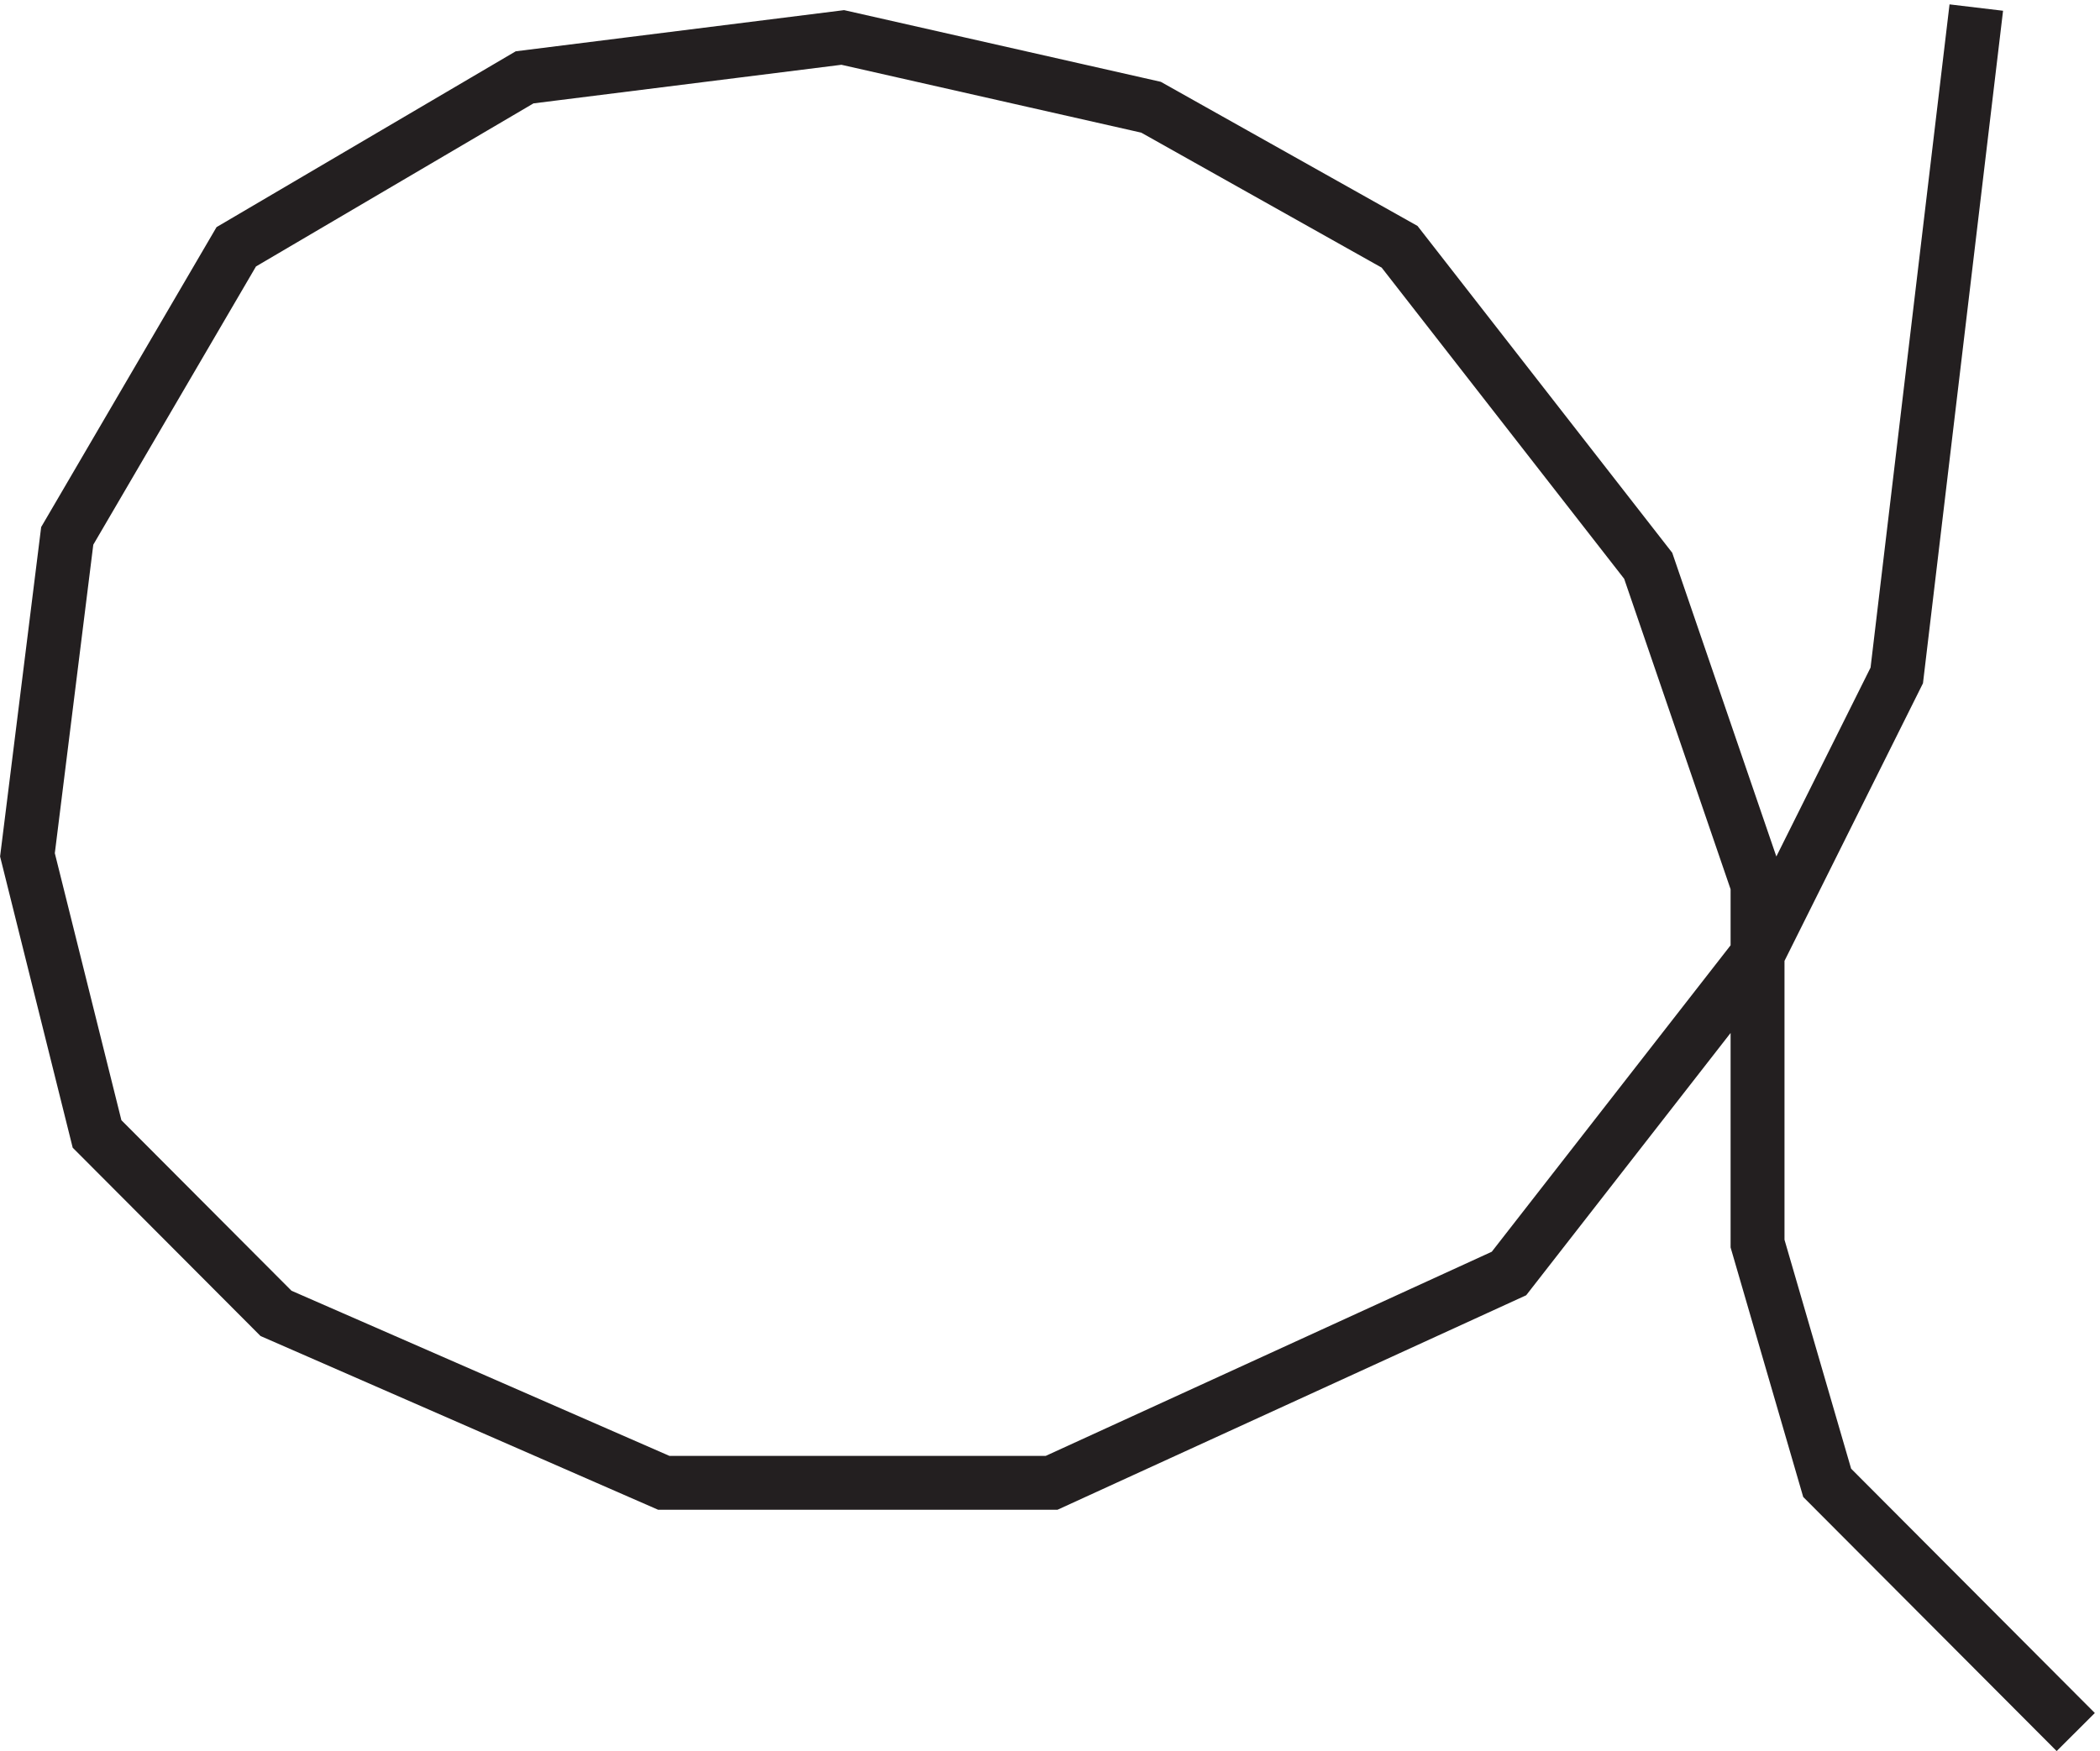 <svg xmlns="http://www.w3.org/2000/svg" xml:space="preserve" width="38.862" height="32.412"><path d="m271.164 240-11.066-92.949-19.371-38.844-34.586-44.39L142.5 34.683H88.543L34.586 58.266 9.684 83.238 0 122.082l5.535 44.391 23.52 40.234 40.12 23.582 44.27 5.551 42.891-9.711 34.586-19.422 34.59-44.394 15.215-44.395V67.977l9.687-33.293L285 0" style="fill:none;stroke:#231f20;stroke-width:7.5;stroke-linecap:butt;stroke-linejoin:miter;stroke-miterlimit:10;stroke-dasharray:none;stroke-opacity:1" transform="matrix(.133 0 0 -.133 .508 32.06)"/></svg>
